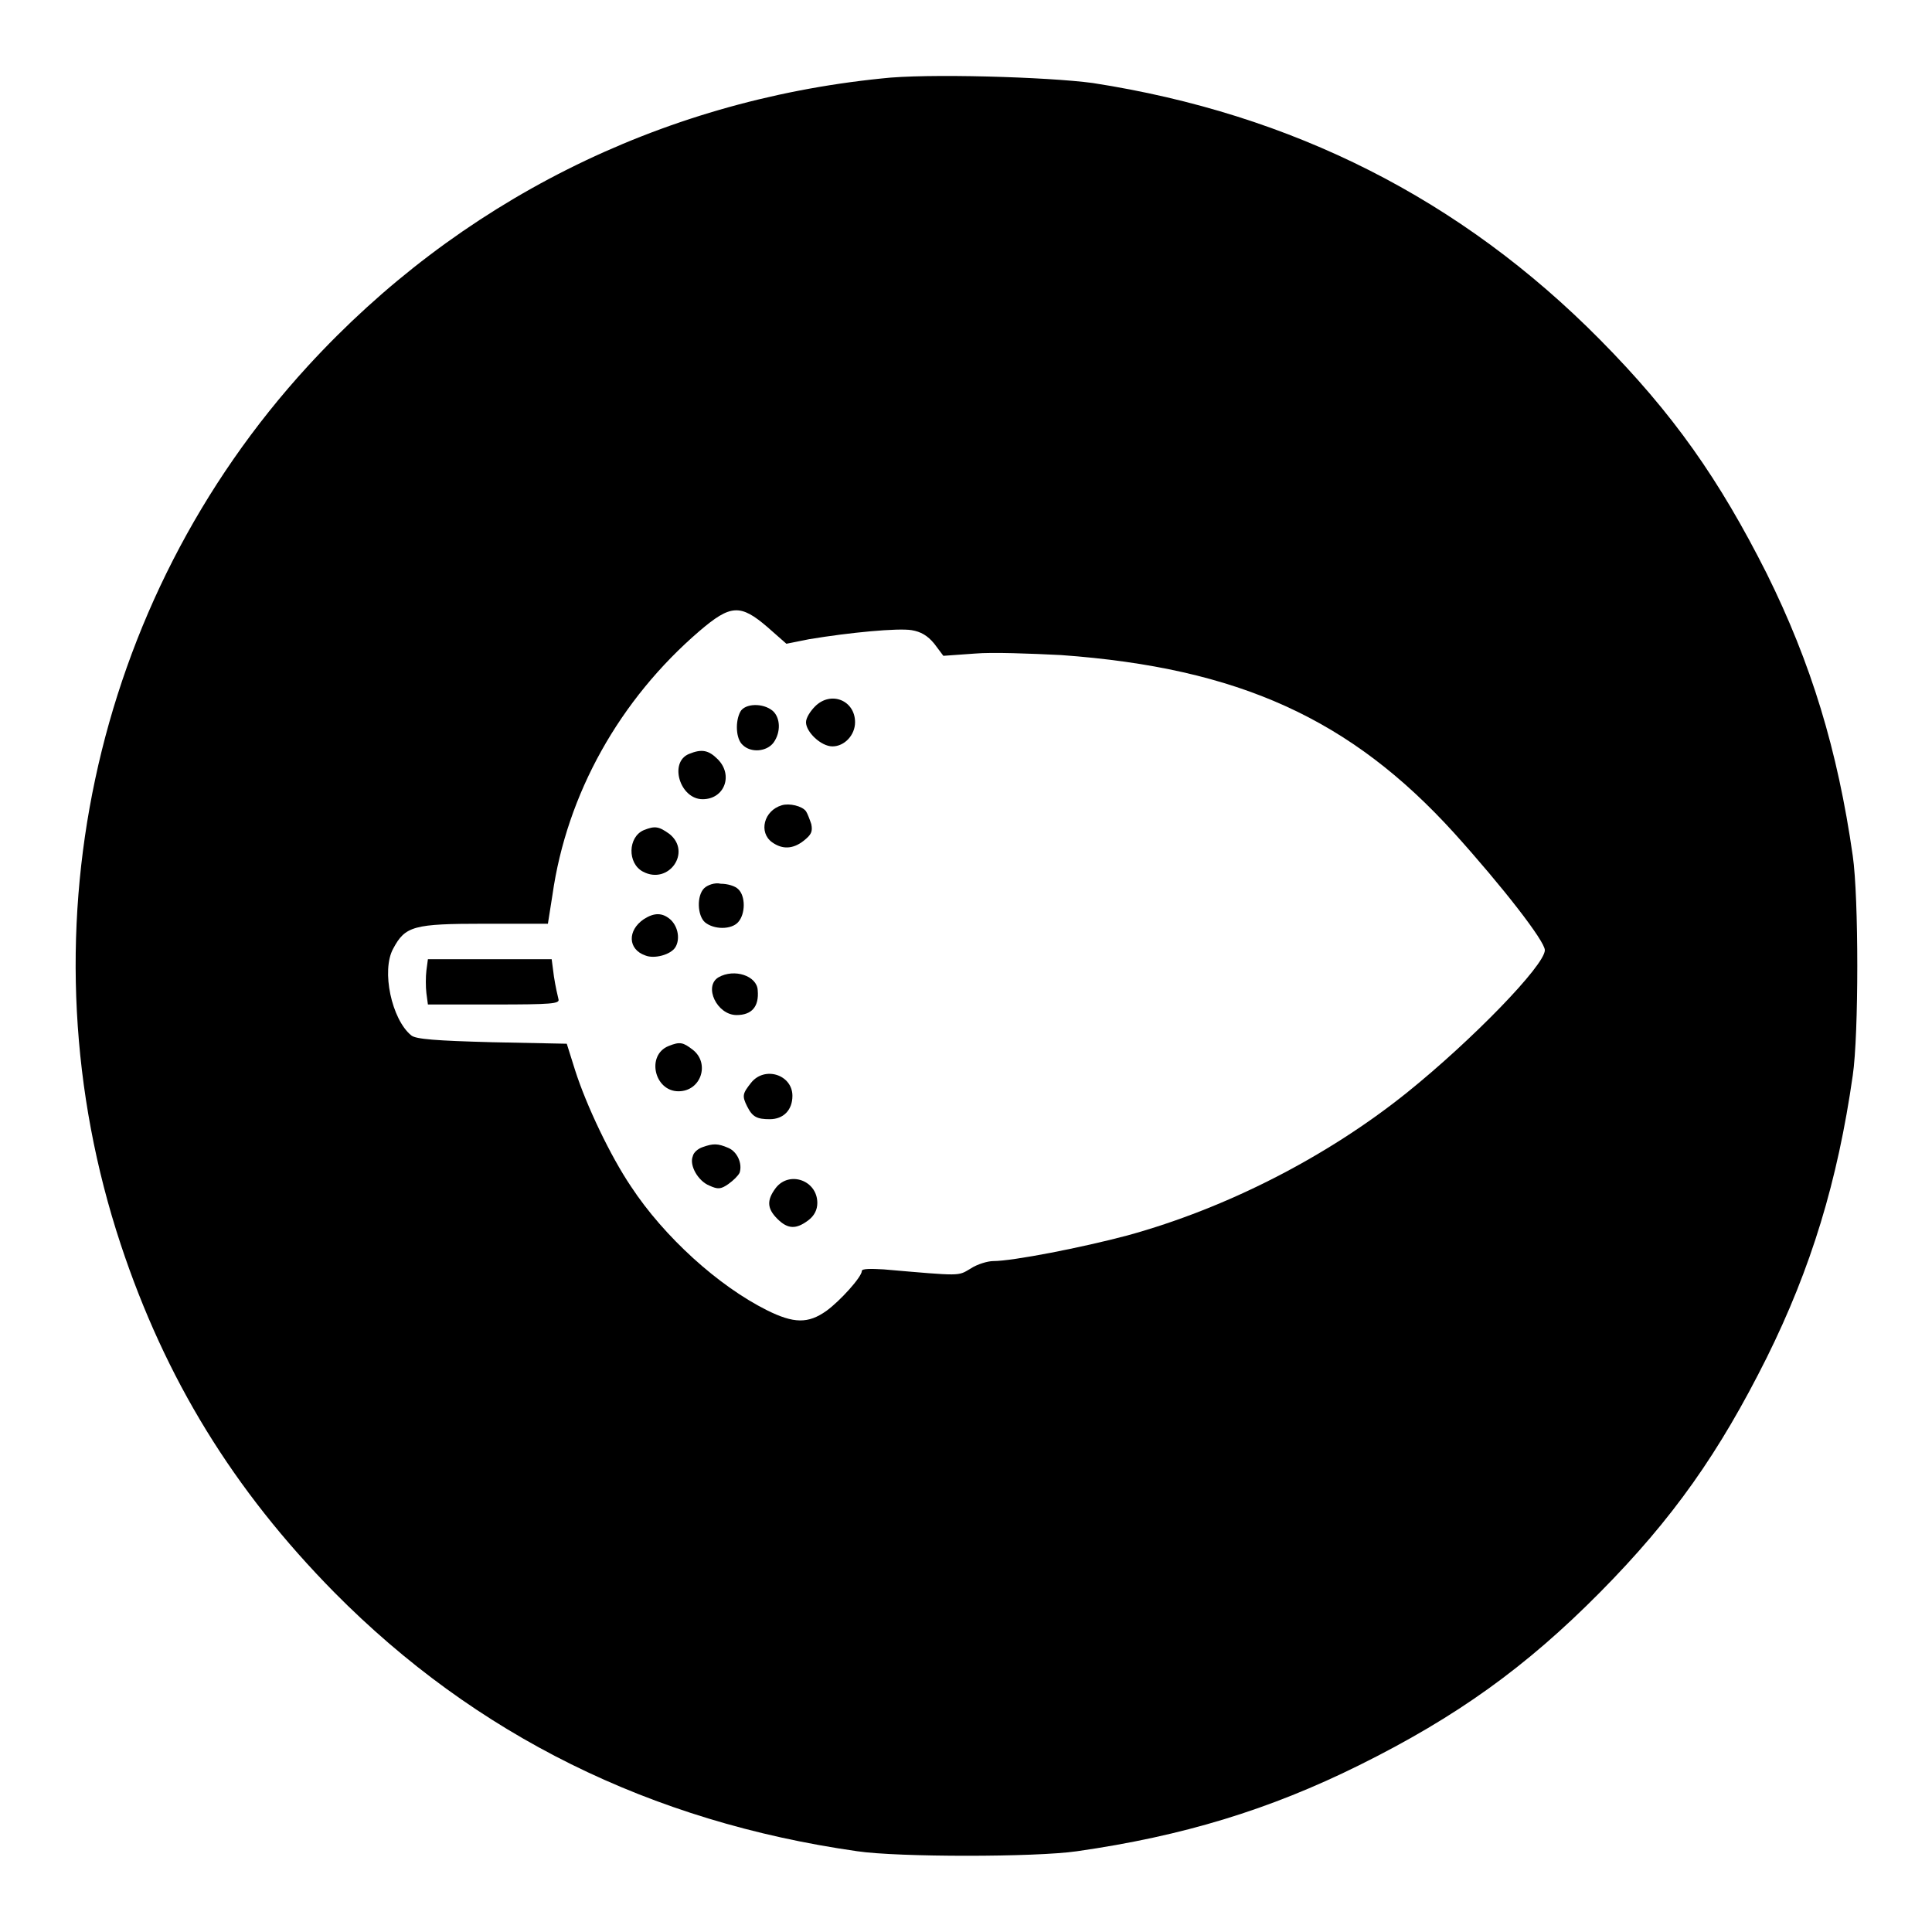 <?xml version="1.0" encoding="utf-8"?>
<!-- Svg Vector Icons : http://www.onlinewebfonts.com/icon -->
<!DOCTYPE svg PUBLIC "-//W3C//DTD SVG 1.1//EN" "http://www.w3.org/Graphics/SVG/1.1/DTD/svg11.dtd">
<svg version="1.1" xmlns="http://www.w3.org/2000/svg" xmlns:xlink="http://www.w3.org/1999/xlink" x="0px" y="0px" viewBox="0 0 256 256" enable-background="new 0 0 256 256" xml:space="preserve">
<g><g><g><path fill="#000000" d="M116.8,10.4c-29.5,3-56.1,16.4-76,38.1C12.1,79.8,2.6,124.4,16,164.9c5.9,17.8,14.9,32.5,28.3,46.1c18.7,18.9,41.9,30.4,69.3,34.3c5.4,0.8,23.6,0.8,29.1,0c14-2,25.5-5.5,37.4-11.4c12.9-6.4,22.1-13,31.9-22.9c9.7-9.8,15.8-18.5,22.1-31.1c5.9-11.9,9.4-23.4,11.4-37.4c0.8-5.4,0.8-23.6,0-29.1c-2-14-5.5-25.5-11.4-37.4C227.8,63.5,221.7,54.8,212,45c-18.4-18.6-40.7-29.9-67.2-34C138.9,10.2,122.7,9.7,116.8,10.4z M101.7,83.1l2.5,2.2l3-0.6c5.4-0.9,11.8-1.5,13.6-1.2c1.2,0.2,2.1,0.7,3,1.8l1.2,1.6l4.2-0.3c2.3-0.2,7.4,0,11.4,0.2c23.6,1.7,38.4,8.5,52.1,23.6c6.4,7.1,12,14.3,12,15.5c0,2-9.6,11.9-18.3,18.9c-10.6,8.5-23.9,15.3-37,18.9c-6,1.6-15.2,3.4-17.8,3.4c-0.7,0-2.1,0.4-3,1c-1.7,1-1.1,1-11.5,0.1c-1.7-0.1-2.9-0.1-2.9,0.2c0,0.8-2.9,4-4.7,5.3c-2.4,1.7-4.3,1.7-7.9-0.1c-6.4-3.2-13.6-9.7-18-16.4c-2.7-4-5.9-10.7-7.4-15.4l-1.1-3.5l-9.9-0.2c-7.4-0.2-10.1-0.4-10.7-0.9c-2.6-2.1-4-8.6-2.4-11.5c1.6-3,2.7-3.3,12.1-3.3h8.4l0.6-3.8c1.9-13.4,8.9-25.9,19.5-35C96.8,80.1,98.1,80,101.7,83.1z"/><path fill="#000000" d="M108,93.6c-0.6,0.6-1.2,1.5-1.2,2.1c0,1.3,2,3.2,3.5,3.2c1.6,0,3-1.5,3-3.2C113.3,92.8,110.1,91.5,108,93.6z"/><path fill="#000000" d="M98.1,94.3c-0.7,1.3-0.6,3.6,0.3,4.4c1.1,1.1,3.2,0.9,4.1-0.3c1-1.4,0.9-3.3-0.1-4.2C101.1,93.1,98.7,93.2,98.1,94.3z"/><path fill="#000000" d="M91.3,99.9c-2.7,1.1-1.2,6,1.8,6c2.9,0,4.1-3.2,2-5.3C93.9,99.4,93,99.2,91.3,99.9z"/><path fill="#000000" d="M103.6,106.7c-2.4,0.7-3.1,3.6-1.3,4.9c1.4,1,2.8,0.9,4.2-0.2c1-0.8,1.2-1.2,1-2.2c-0.2-0.6-0.5-1.4-0.7-1.7C106.3,106.8,104.6,106.4,103.6,106.7z"/><path fill="#000000" d="M85.3,110c-2.1,0.9-2.2,4.4-0.1,5.5c3.4,1.8,6.5-2.6,3.5-5C87.3,109.5,86.8,109.4,85.3,110z"/><path fill="#000000" d="M93.3,117.7c-1,1-0.9,3.6,0.1,4.5c1.2,1,3.5,1,4.4,0c1-1.1,1-3.5,0-4.4c-0.4-0.4-1.4-0.7-2.3-0.7C94.7,116.9,93.7,117.3,93.3,117.7z"/><path fill="#000000" d="M85.3,121.8c-2.2,1.5-2.1,4,0.2,4.8c1.2,0.5,3.4-0.1,4-1.1c0.6-1,0.4-2.6-0.6-3.6C87.8,120.9,86.7,120.9,85.3,121.8z"/><path fill="#000000" d="M56.5,128.6c-0.1,0.8-0.1,2.2,0,3l0.2,1.5h8.8c7.6,0,8.7-0.1,8.5-0.7c-0.1-0.4-0.4-1.7-0.6-3l-0.3-2.3h-8.2h-8.2L56.5,128.6z"/><path fill="#000000" d="M95.2,129.5c-2,1.2-0.2,5,2.4,5c2,0,3-1.1,2.8-3.3C100.3,129.3,97.3,128.3,95.2,129.5z"/><path fill="#000000" d="M88.6,138.6c-3,1.2-1.9,6,1.3,6c3,0,4.2-3.7,1.9-5.5C90.5,138.1,90.1,138,88.6,138.6z"/><path fill="#000000" d="M99.5,143.5c-1.1,1.4-1.2,1.7-0.5,3.1c0.7,1.4,1.3,1.7,3,1.7c1.8,0,3-1.2,3-3.1C105,142.4,101.3,141.2,99.5,143.5z"/><path fill="#000000" d="M93.1,152c-0.6,0.2-1.2,0.7-1.3,1.2c-0.5,1.2,0.7,3.3,2.2,3.9c1.1,0.5,1.5,0.5,2.5-0.2c0.7-0.5,1.3-1.1,1.5-1.5c0.4-1.2-0.3-2.8-1.5-3.3C95.1,151.5,94.5,151.5,93.1,152z"/><path fill="#000000" d="M102.8,157.4c-1.2,1.6-1.2,2.7,0.2,4.1c1.4,1.4,2.5,1.4,4.1,0.2c0.8-0.6,1.2-1.4,1.2-2.3C108.3,156.4,104.6,155.1,102.8,157.4z"/></g></g></g>
</svg>
